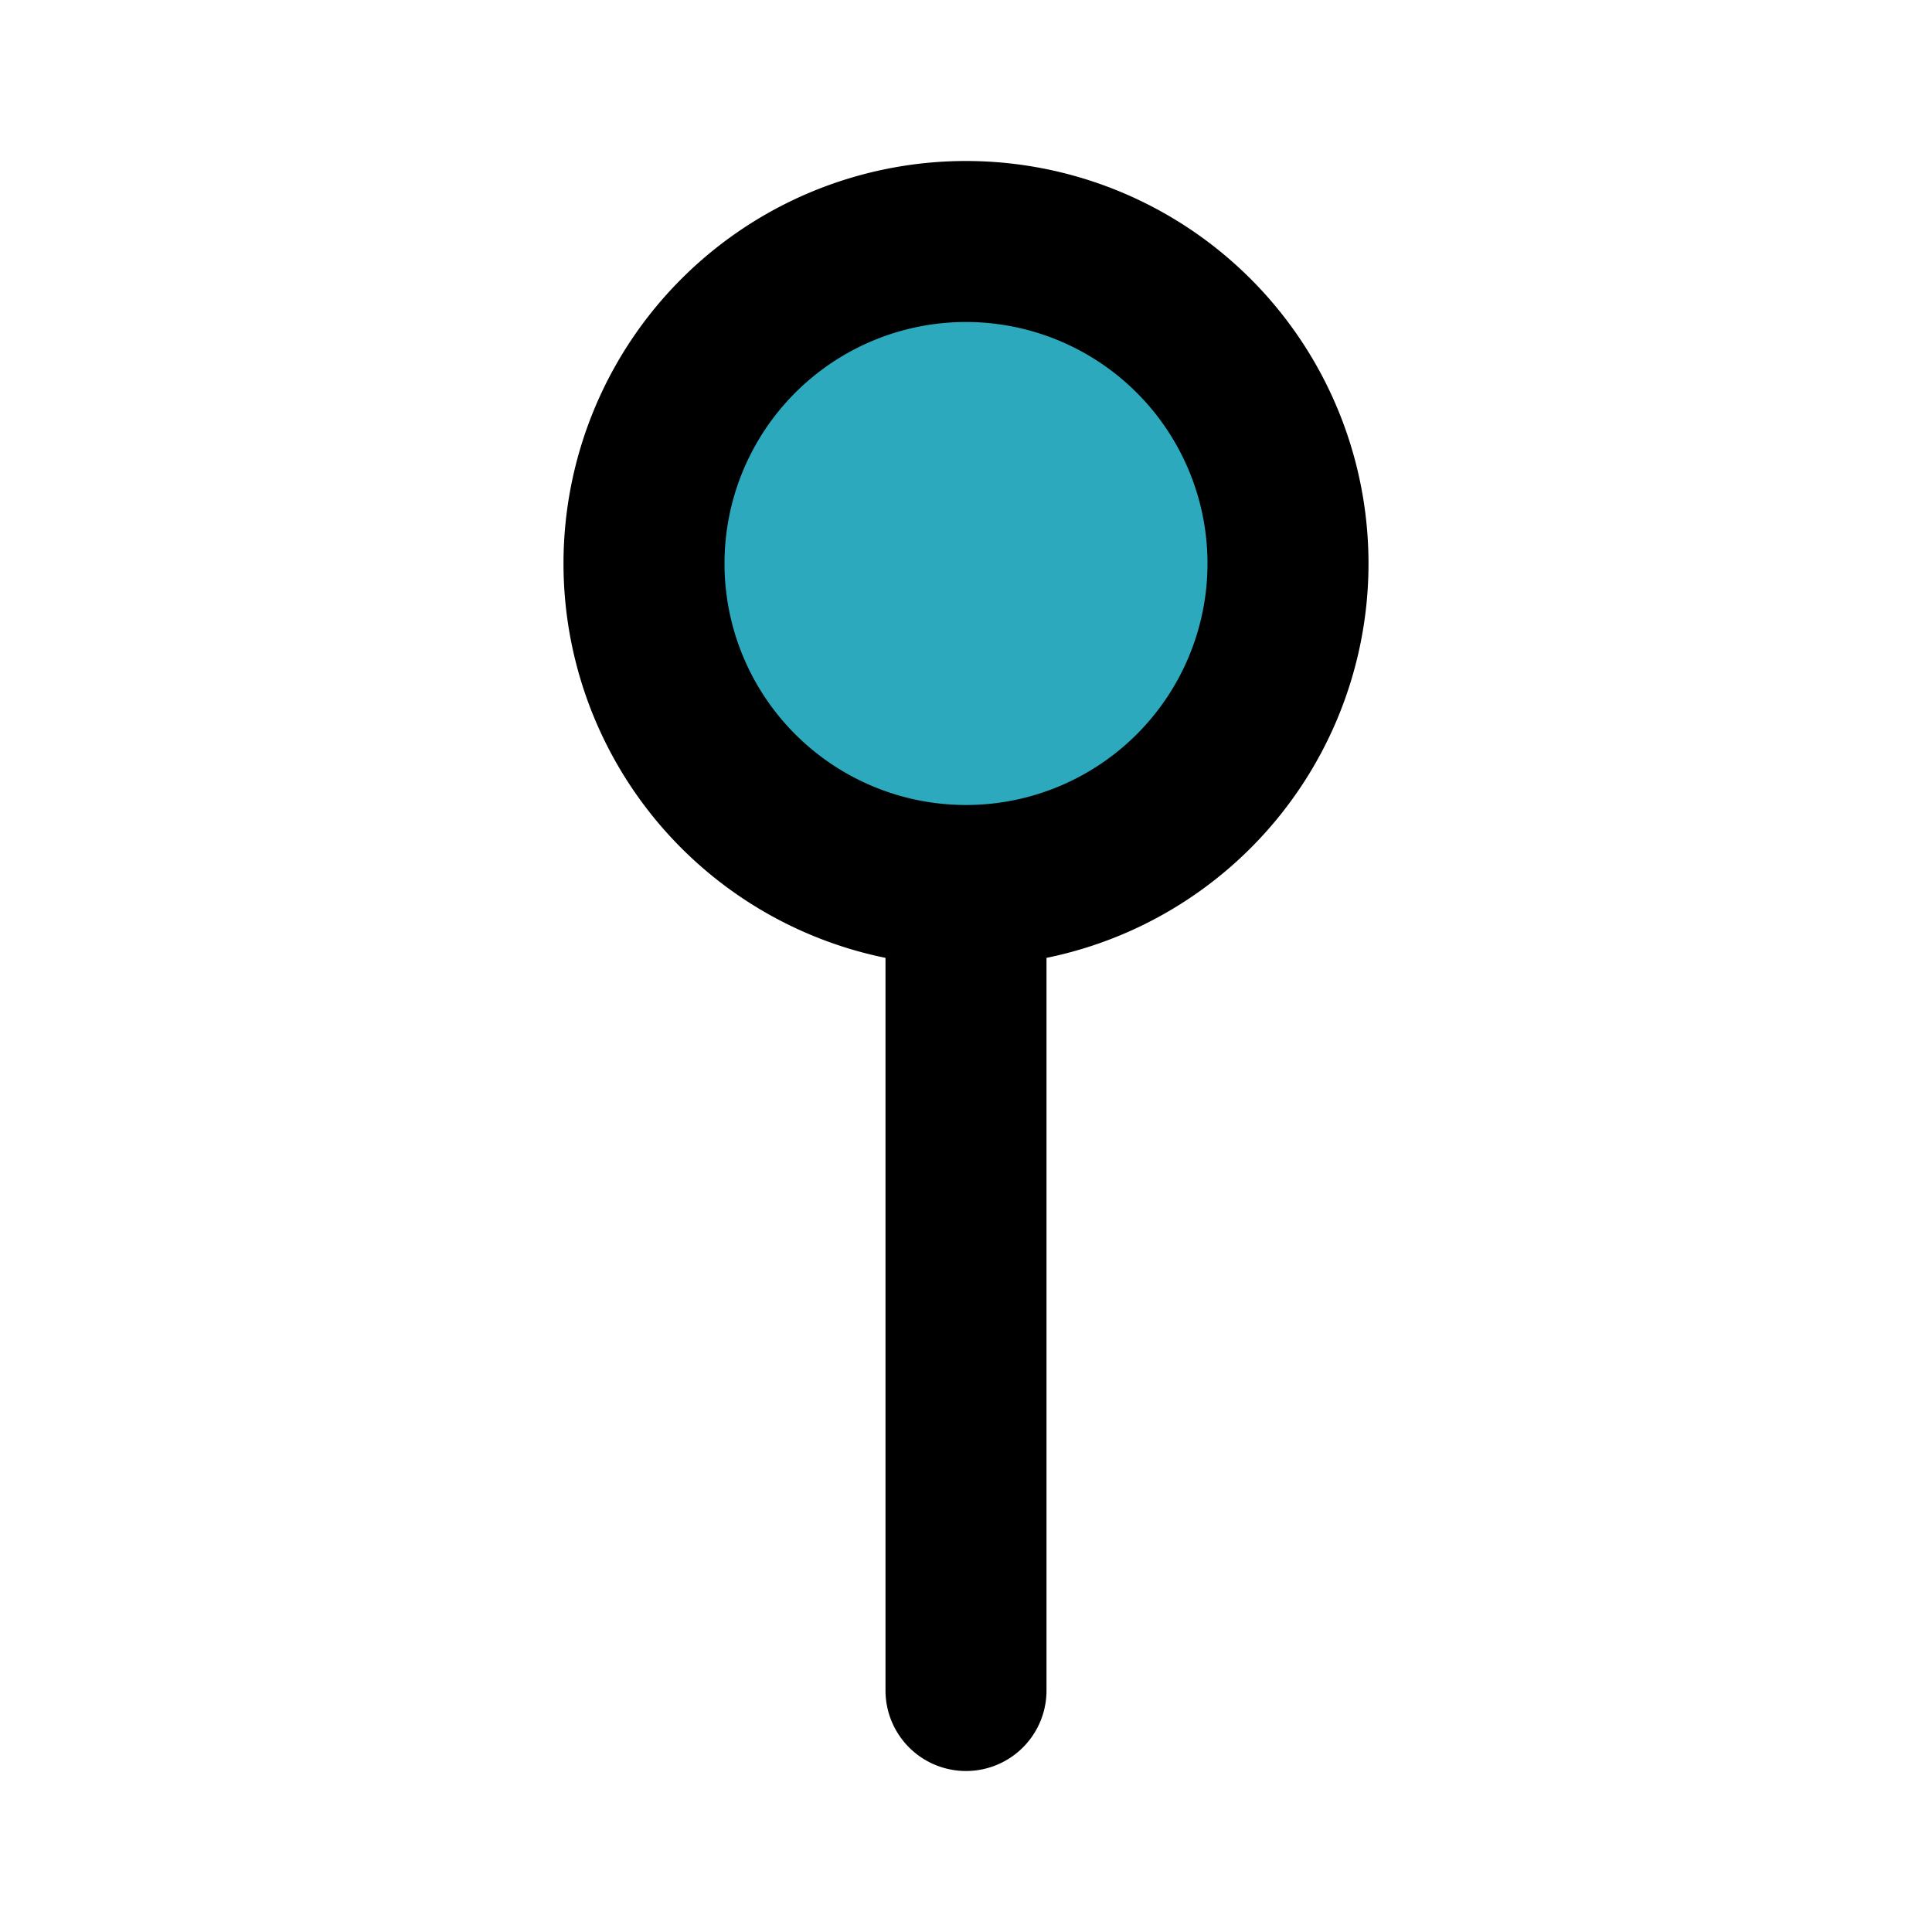<?xml version="1.0" encoding="utf-8"?><!-- Скачано с сайта svg4.ru / Downloaded from svg4.ru -->
<svg fill="#000000" width="800px" height="800px" viewBox="0 0 24 24" id="lollipop-2" data-name="Flat Line" xmlns="http://www.w3.org/2000/svg" class="icon flat-line"><circle id="secondary" cx="12" cy="7" r="4" style="fill: rgb(44, 169, 188); stroke-width: 2;"></circle><path id="primary" d="M12,11V21M12,3a4,4,0,1,0,4,4A4,4,0,0,0,12,3Z" style="fill: none; stroke: rgb(0, 0, 0); stroke-linecap: round; stroke-linejoin: round; stroke-width: 2;"></path></svg>